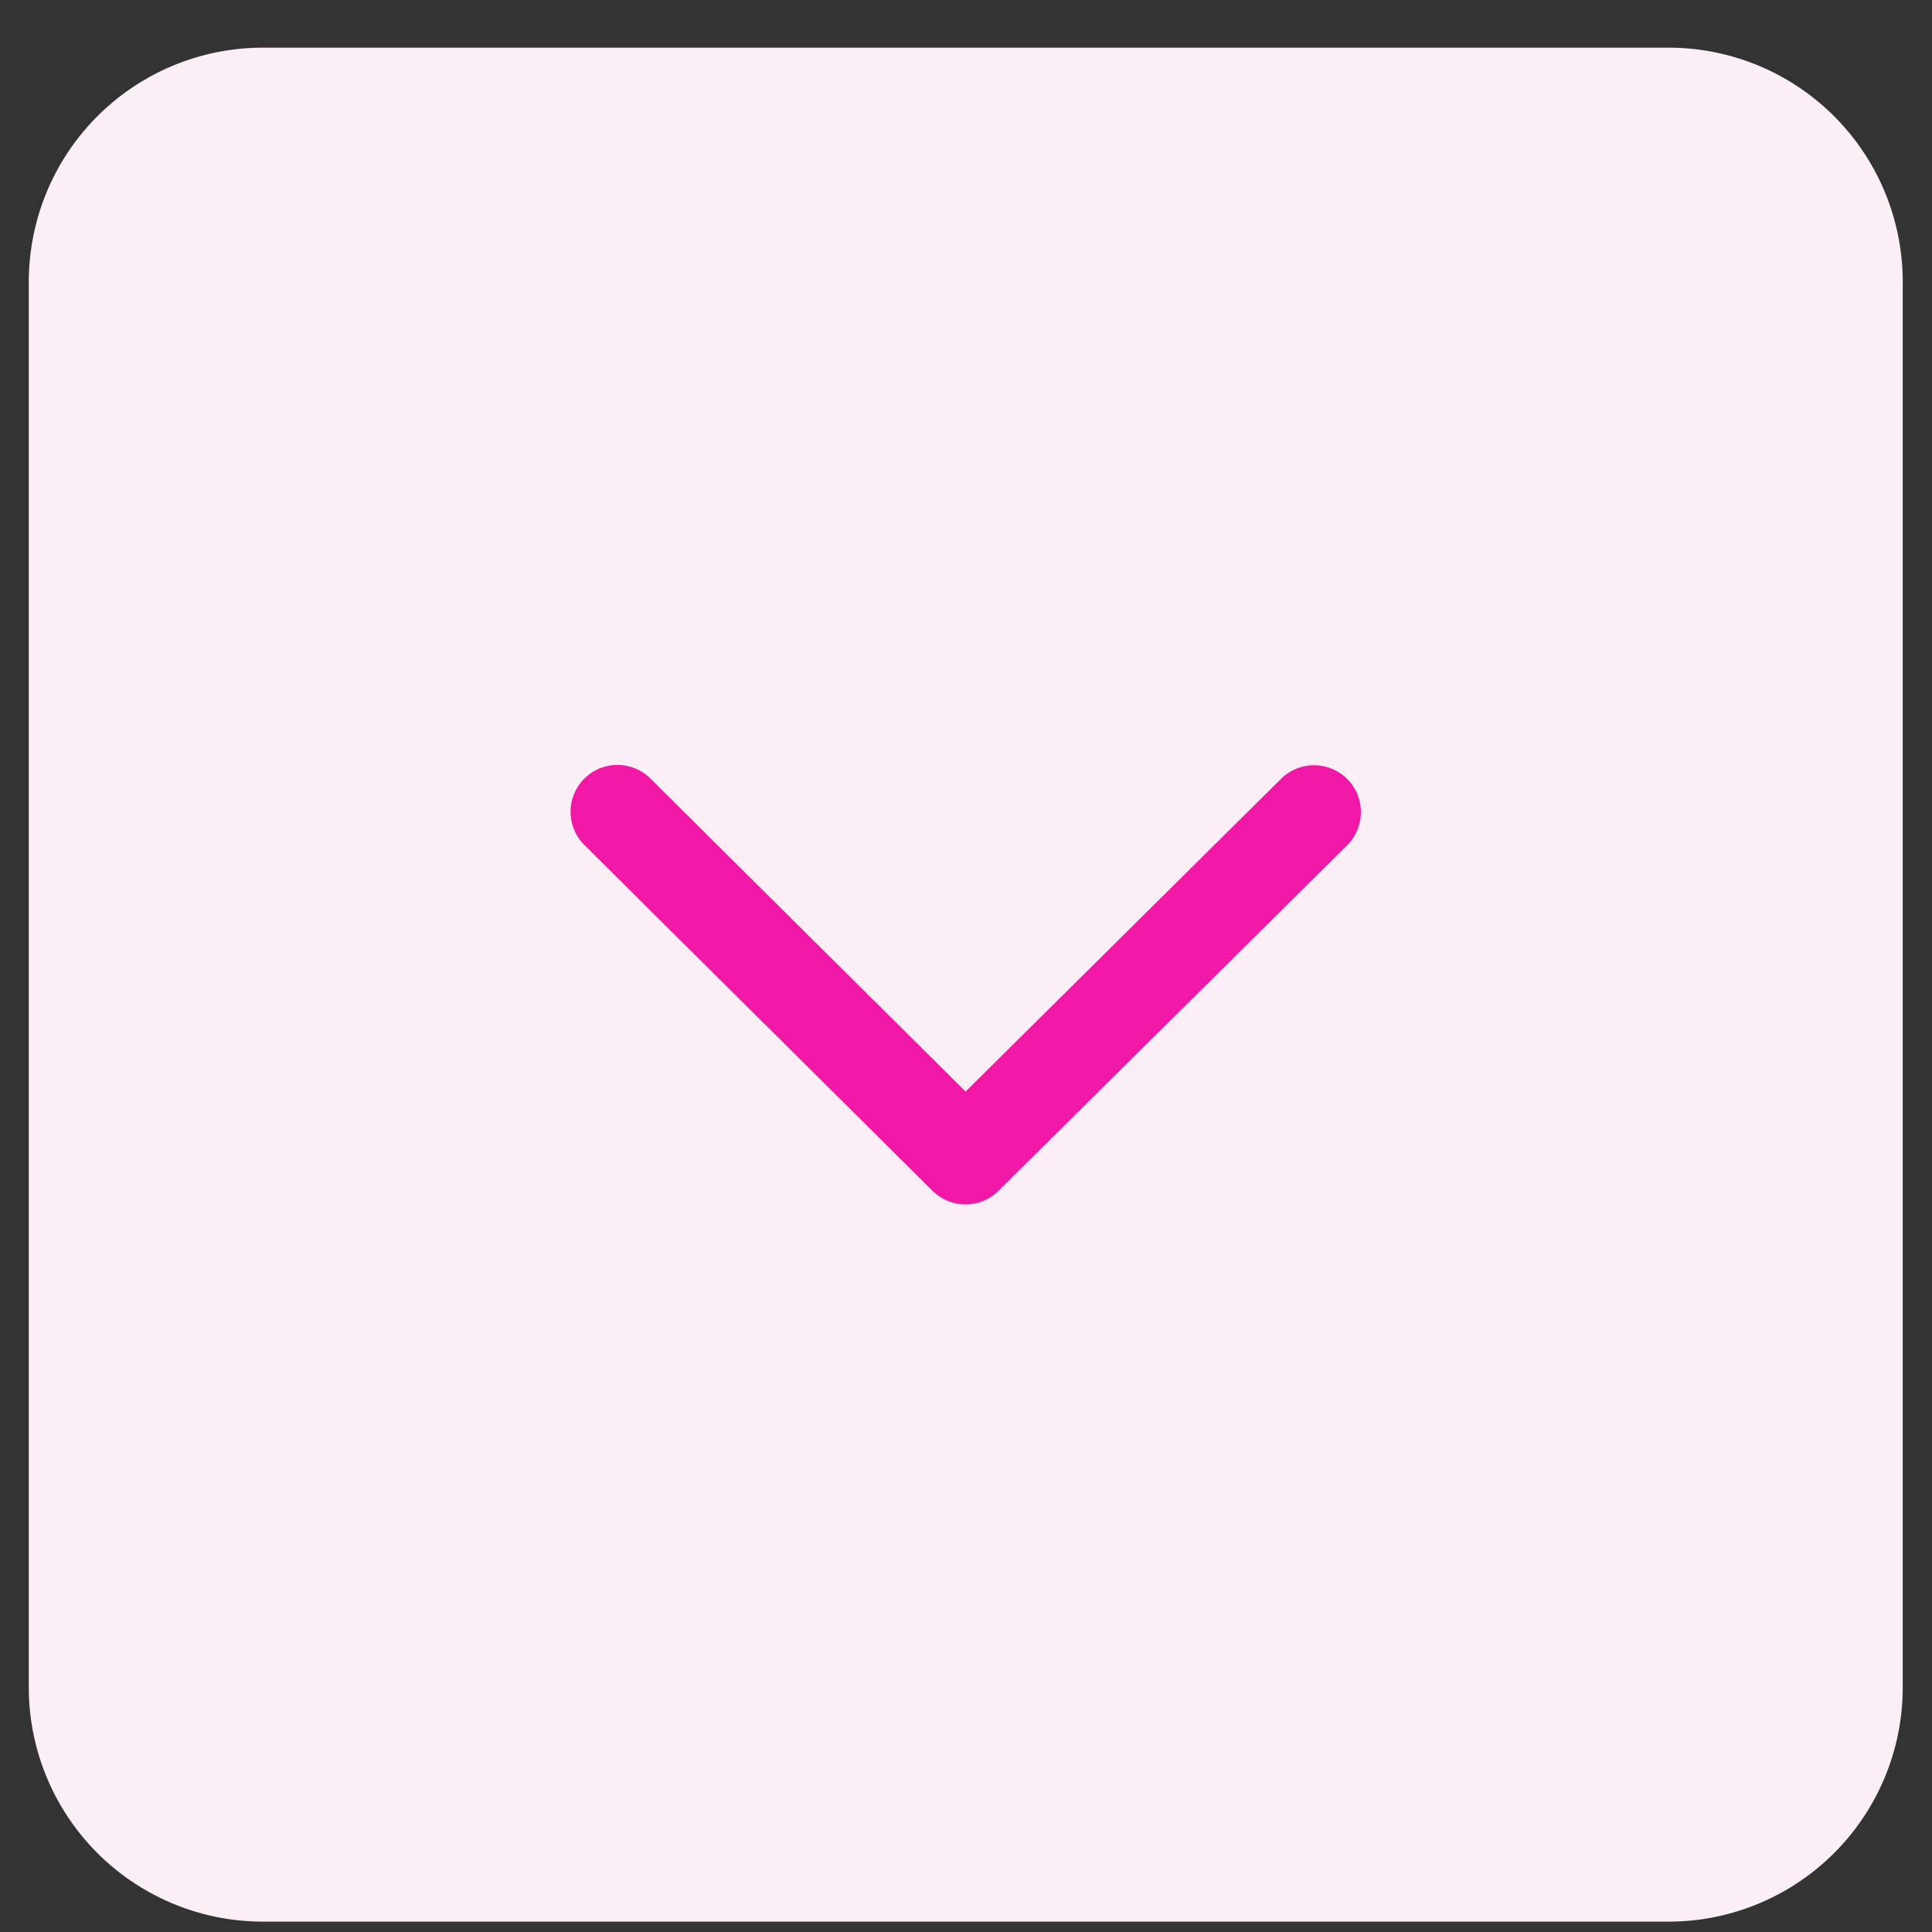 <svg width="33" height="33" fill="none" xmlns="http://www.w3.org/2000/svg"><rect width="100%" height="100%" fill="#333333" stroke="none"/><path d="M.492 4.814a4 4 0 0 1 4-4H28.5a4 4 0 0 1 4 4v24.009a4 4 0 0 1-4 4H4.492a4 4 0 0 1-4-4V4.814z" fill="#FAEFF6"/><path fill-rule="evenodd" clip-rule="evenodd" d="M9.978 13.302a.8.8 0 0 1 1.131-.004l5.384 5.347 5.388-5.342a.8.8 0 0 1 1.127 1.137l-5.953 5.9a.8.8 0 0 1-1.127 0l-5.946-5.907a.8.8 0 0 1-.004-1.131z" fill="#F118A7"/></svg>